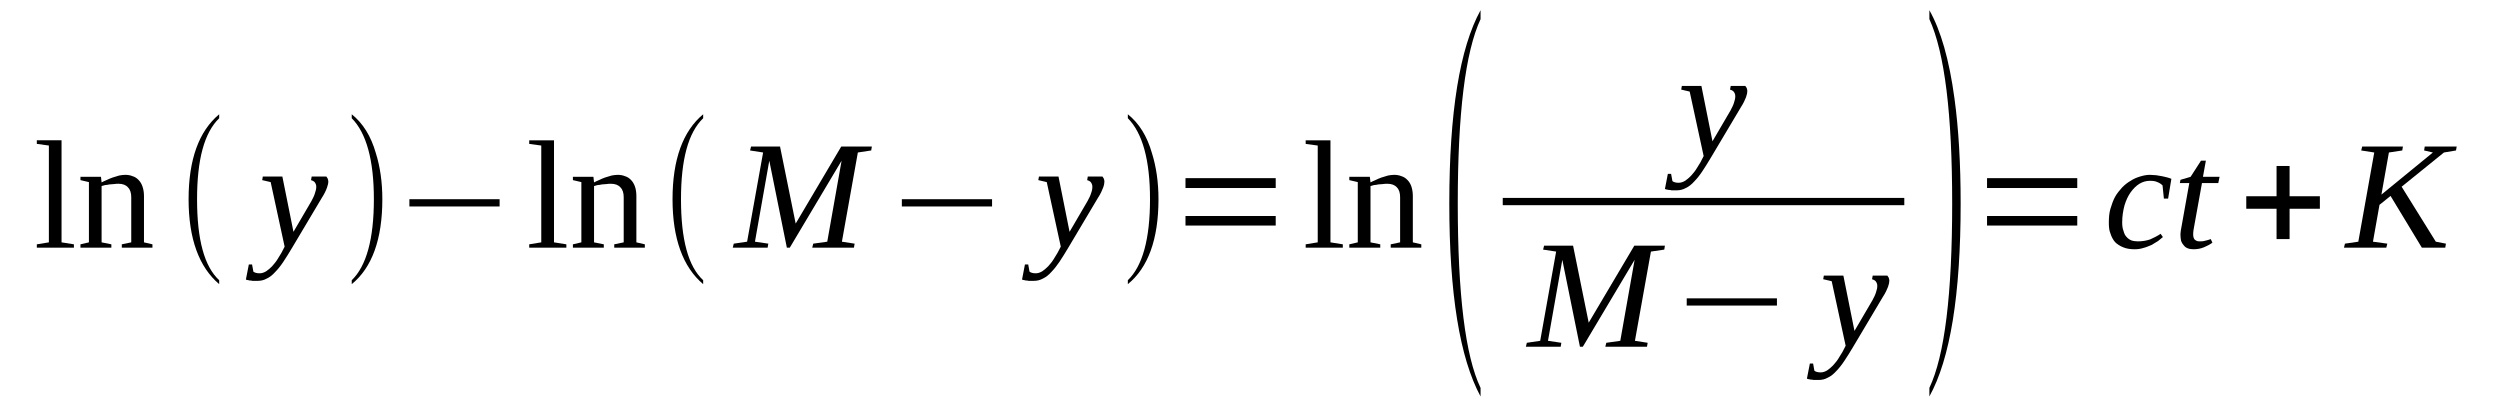 <?xml version='1.0' encoding='UTF-8'?>
<!-- This file was generated by dvisvgm 1.15.1 -->
<svg height='35pt' version='1.1' viewBox='0 -35 218 35' width='218pt' xmlns='http://www.w3.org/2000/svg' xmlns:xlink='http://www.w3.org/1999/xlink'>
<defs>
<clipPath id='clip1'>
<path clip-rule='evenodd' d='M0 -34.998H217.969V-0.029H0V-34.998'/>
</clipPath>
</defs>
<g id='page1'>
<g>
<path clip-path='url(#clip1)' d='M5.367 -13.867L6.445 -13.695V-13.406H3.211V-13.695L4.262 -13.867V-22.309L3.211 -22.453V-22.766H5.367V-13.867Z' fill-rule='evenodd'/>
<path clip-path='url(#clip1)' d='M8.859 -19.094C8.973 -19.148 9.117 -19.234 9.285 -19.293C9.457 -19.379 9.656 -19.465 9.828 -19.523C10.023 -19.582 10.195 -19.637 10.395 -19.695C10.566 -19.723 10.734 -19.754 10.906 -19.754C11.133 -19.754 11.359 -19.723 11.559 -19.637C11.758 -19.582 11.93 -19.465 12.07 -19.32C12.211 -19.18 12.324 -19.008 12.41 -18.777C12.496 -18.547 12.555 -18.258 12.555 -17.914V-13.867L13.293 -13.695V-13.406H10.621V-13.695L11.445 -13.867V-17.801C11.445 -18.172 11.359 -18.461 11.16 -18.66C10.992 -18.863 10.707 -18.977 10.336 -18.977C10.223 -18.977 10.082 -18.977 9.941 -18.949C9.797 -18.949 9.684 -18.918 9.543 -18.918C9.402 -18.891 9.285 -18.863 9.172 -18.863C9.059 -18.832 8.945 -18.805 8.859 -18.777V-13.867L9.711 -13.695V-13.406H7.016V-13.695L7.754 -13.867V-19.121L7.016 -19.293V-19.582H8.805L8.859 -19.094Z' fill-rule='evenodd'/>
<path clip-path='url(#clip1)' d='M19.113 -10.566V-10.222C17.352 -11.715 16.445 -14.183 16.445 -17.629C16.445 -21.101 17.352 -23.57 19.113 -25.035V-24.691C17.809 -23.425 17.184 -21.074 17.184 -17.629C17.184 -14.125 17.809 -11.769 19.113 -10.566Z' fill-rule='evenodd'/>
<path clip-path='url(#clip1)' d='M22.918 -19.609H24.621L25.59 -14.785L27.152 -17.457C27.293 -17.715 27.406 -17.945 27.461 -18.144C27.547 -18.375 27.578 -18.547 27.578 -18.718C27.578 -18.89 27.52 -19.008 27.434 -19.121C27.348 -19.207 27.234 -19.265 27.121 -19.293L27.18 -19.609H28.457C28.484 -19.55 28.543 -19.492 28.57 -19.437C28.598 -19.351 28.629 -19.265 28.629 -19.179C28.629 -19.035 28.598 -18.863 28.512 -18.633C28.43 -18.402 28.285 -18.086 28.059 -17.742L25.445 -13.351C25.191 -12.918 24.934 -12.515 24.707 -12.172C24.48 -11.828 24.227 -11.511 23.996 -11.281C23.77 -11.023 23.516 -10.824 23.258 -10.707C23.004 -10.566 22.75 -10.508 22.438 -10.508C22.324 -10.508 22.207 -10.508 22.125 -10.508C22.039 -10.508 21.953 -10.508 21.895 -10.535C21.812 -10.535 21.754 -10.535 21.668 -10.566C21.613 -10.566 21.527 -10.594 21.441 -10.621L21.699 -11.941H21.98L22.094 -11.312C22.207 -11.226 22.379 -11.168 22.637 -11.168C22.832 -11.168 23.004 -11.226 23.203 -11.34C23.375 -11.457 23.543 -11.597 23.715 -11.769C23.855 -11.941 24.027 -12.117 24.168 -12.344C24.281 -12.547 24.426 -12.746 24.539 -12.949L24.82 -13.492L23.602 -19.121L22.863 -19.293L22.918 -19.609Z' fill-rule='evenodd'/>
<path clip-path='url(#clip1)' d='M30.672 -10.566C31.949 -11.8 32.602 -14.152 32.602 -17.629C32.602 -21.043 31.949 -23.398 30.672 -24.691V-25.035C31.637 -24.262 32.348 -23.14 32.773 -21.648C33.145 -20.468 33.34 -19.121 33.34 -17.629C33.34 -14.125 32.434 -11.656 30.672 -10.222V-10.566Z' fill-rule='evenodd'/>
<path clip-path='url(#clip1)' d='M35.699 -16.996V-17.629H43.566V-16.996H35.699Z' fill-rule='evenodd'/>
<path clip-path='url(#clip1)' d='M48.309 -13.867L49.387 -13.695V-13.406H46.148V-13.695L47.199 -13.867V-22.308L46.148 -22.453V-22.765H48.309V-13.867Z' fill-rule='evenodd'/>
<path clip-path='url(#clip1)' d='M51.801 -19.093C51.914 -19.148 52.059 -19.234 52.227 -19.293C52.398 -19.379 52.598 -19.465 52.766 -19.523C52.965 -19.582 53.137 -19.636 53.336 -19.695C53.504 -19.722 53.676 -19.754 53.848 -19.754C54.074 -19.754 54.301 -19.722 54.5 -19.636C54.699 -19.582 54.867 -19.465 55.012 -19.32C55.152 -19.179 55.266 -19.008 55.352 -18.777C55.438 -18.547 55.492 -18.258 55.492 -17.914V-13.867L56.23 -13.695V-13.406H53.562V-13.695L54.387 -13.867V-17.8C54.387 -18.172 54.301 -18.461 54.102 -18.66C53.93 -18.863 53.648 -18.976 53.277 -18.976C53.164 -18.976 53.023 -18.976 52.879 -18.949C52.738 -18.949 52.625 -18.918 52.484 -18.918C52.34 -18.89 52.227 -18.863 52.113 -18.863C52 -18.832 51.887 -18.804 51.801 -18.777V-13.867L52.652 -13.695V-13.406H49.957V-13.695L50.695 -13.867V-19.121L49.957 -19.293V-19.582H51.746L51.801 -19.093Z' fill-rule='evenodd'/>
<path clip-path='url(#clip1)' d='M61.316 -10.566V-10.222C59.555 -11.715 58.645 -14.183 58.645 -17.629C58.645 -21.101 59.555 -23.57 61.316 -25.035V-24.691C60.008 -23.425 59.383 -21.074 59.383 -17.629C59.383 -14.125 60.008 -11.769 61.316 -10.566Z' fill-rule='evenodd'/>
<path clip-path='url(#clip1)' d='M68.871 -13.406H68.613L67.082 -20.988L65.832 -13.925L66.996 -13.754L66.938 -13.406H63.898L63.984 -13.754L65.148 -13.925L66.543 -21.703L65.406 -21.879L65.492 -22.222H68.019L69.383 -15.504L73.356 -22.222H76.027L75.969 -21.879L74.805 -21.703L73.414 -13.925L74.523 -13.754L74.465 -13.406H70.828L70.914 -13.754L72.137 -13.925L73.387 -20.988L68.871 -13.406Z' fill-rule='evenodd'/>
<path clip-path='url(#clip1)' d='M78.641 -16.996V-17.629H86.508V-16.996H78.641Z' fill-rule='evenodd'/>
<path clip-path='url(#clip1)' d='M90.598 -19.609H92.301L93.266 -14.785L94.828 -17.457C94.969 -17.715 95.082 -17.945 95.141 -18.144C95.227 -18.375 95.254 -18.547 95.254 -18.718C95.254 -18.89 95.195 -19.008 95.113 -19.121C95.027 -19.207 94.914 -19.265 94.801 -19.293L94.856 -19.609H96.133C96.164 -19.55 96.219 -19.492 96.246 -19.437C96.277 -19.351 96.305 -19.265 96.305 -19.179C96.305 -19.035 96.277 -18.863 96.191 -18.633C96.106 -18.402 95.965 -18.086 95.738 -17.742L93.125 -13.351C92.867 -12.918 92.613 -12.515 92.387 -12.172C92.156 -11.828 91.902 -11.511 91.676 -11.281C91.449 -11.023 91.191 -10.824 90.938 -10.707C90.68 -10.566 90.426 -10.508 90.113 -10.508C90 -10.508 89.887 -10.508 89.801 -10.508C89.715 -10.508 89.629 -10.508 89.574 -10.535C89.488 -10.535 89.43 -10.535 89.348 -10.566C89.289 -10.566 89.203 -10.594 89.121 -10.621L89.375 -11.941H89.66L89.773 -11.312C89.887 -11.226 90.055 -11.168 90.312 -11.168C90.512 -11.168 90.68 -11.226 90.879 -11.34C91.051 -11.457 91.223 -11.597 91.391 -11.769C91.535 -11.941 91.703 -12.117 91.844 -12.344C91.961 -12.547 92.102 -12.746 92.215 -12.949L92.5 -13.492L91.277 -19.121L90.539 -19.293L90.598 -19.609Z' fill-rule='evenodd'/>
<path clip-path='url(#clip1)' d='M98.348 -10.566C99.629 -11.8 100.281 -14.152 100.281 -17.629C100.281 -21.043 99.629 -23.398 98.348 -24.691V-25.035C99.316 -24.262 100.023 -23.14 100.449 -21.648C100.82 -20.468 101.02 -19.121 101.02 -17.629C101.02 -14.125 100.109 -11.656 98.348 -10.222V-10.566Z' fill-rule='evenodd'/>
<path clip-path='url(#clip1)' d='M103.375 -15.332V-16.164H111.242V-15.332H103.375ZM103.375 -18.605V-19.465H111.242V-18.605H103.375Z' fill-rule='evenodd'/>
<path clip-path='url(#clip1)' d='M116.016 -13.867L117.094 -13.695V-13.406H113.855V-13.695L114.906 -13.867V-22.308L113.855 -22.453V-22.765H116.016V-13.867Z' fill-rule='evenodd'/>
<path clip-path='url(#clip1)' d='M119.508 -19.093C119.621 -19.148 119.762 -19.234 119.934 -19.293C120.105 -19.379 120.301 -19.465 120.473 -19.523C120.672 -19.582 120.844 -19.636 121.039 -19.695C121.211 -19.722 121.383 -19.754 121.551 -19.754C121.777 -19.754 122.008 -19.722 122.207 -19.636C122.402 -19.582 122.574 -19.465 122.715 -19.32C122.859 -19.179 122.973 -19.008 123.059 -18.777C123.141 -18.547 123.199 -18.258 123.199 -17.914V-13.867L123.938 -13.695V-13.406H121.27V-13.695L122.09 -13.867V-17.8C122.09 -18.172 122.008 -18.461 121.809 -18.66C121.637 -18.863 121.352 -18.976 120.984 -18.976C120.871 -18.976 120.727 -18.976 120.586 -18.949C120.445 -18.949 120.332 -18.918 120.187 -18.918C120.047 -18.89 119.934 -18.863 119.82 -18.863C119.707 -18.832 119.594 -18.804 119.508 -18.777V-13.867L120.359 -13.695V-13.406H117.66V-13.695L118.398 -13.867V-19.121L117.66 -19.293V-19.582H119.449L119.508 -19.093Z' fill-rule='evenodd'/>
<path clip-path='url(#clip1)' d='M129.105 -1.176V-0.429C127.289 -3.789 126.379 -9.386 126.379 -17.254C126.379 -25.207 127.289 -30.804 129.105 -34.109V-33.332C127.773 -30.461 127.117 -25.093 127.117 -17.254C127.117 -9.332 127.773 -3.961 129.105 -1.176Z' fill-rule='evenodd'/>
<path clip-path='url(#clip1)' d='M146.656 -27.504H148.363L149.328 -22.679L150.891 -25.351C151.031 -25.609 151.145 -25.84 151.203 -26.039C151.285 -26.269 151.316 -26.441 151.316 -26.613C151.316 -26.785 151.258 -26.902 151.172 -27.015C151.09 -27.101 150.973 -27.16 150.859 -27.187L150.918 -27.504H152.195C152.223 -27.445 152.281 -27.39 152.309 -27.332C152.336 -27.246 152.367 -27.16 152.367 -27.074C152.367 -26.929 152.336 -26.758 152.254 -26.527C152.168 -26.297 152.023 -25.984 151.797 -25.636L149.184 -21.246C148.93 -20.816 148.676 -20.414 148.445 -20.066C148.219 -19.722 147.965 -19.406 147.738 -19.179C147.508 -18.918 147.254 -18.718 147 -18.605C146.742 -18.461 146.488 -18.402 146.176 -18.402C146.062 -18.402 145.949 -18.402 145.863 -18.402C145.777 -18.402 145.691 -18.402 145.637 -18.433C145.551 -18.433 145.492 -18.433 145.406 -18.461C145.352 -18.461 145.266 -18.488 145.18 -18.519L145.437 -19.84H145.719L145.836 -19.207C145.949 -19.121 146.117 -19.062 146.375 -19.062C146.574 -19.062 146.742 -19.121 146.941 -19.234C147.113 -19.351 147.281 -19.492 147.453 -19.668C147.594 -19.84 147.766 -20.011 147.906 -20.242C148.02 -20.441 148.164 -20.64 148.277 -20.843L148.559 -21.39L147.34 -27.015L146.602 -27.187L146.656 -27.504Z' fill-rule='evenodd'/>
<path clip-path='url(#clip1)' d='M131.039 -17.742H166.055V-17.108H131.039V-17.742Z' fill-rule='evenodd'/>
<path clip-path='url(#clip1)' d='M138.023 -4.765H137.77L136.234 -12.344L134.984 -5.281L136.148 -5.109L136.094 -4.765H133.055L133.141 -5.109L134.305 -5.281L135.695 -13.062L134.559 -13.234L134.645 -13.578H137.172L138.535 -6.863L142.512 -13.578H145.18L145.125 -13.234L143.961 -13.062L142.566 -5.281L143.676 -5.109L143.617 -4.765H139.984L140.07 -5.109L141.289 -5.281L142.539 -12.344L138.023 -4.765Z' fill-rule='evenodd'/>
<path clip-path='url(#clip1)' d='M147.082 -8.355V-8.984H154.949V-8.355H147.082Z' fill-rule='evenodd'/>
<path clip-path='url(#clip1)' d='M159.039 -10.969H160.742L161.711 -6.144L163.273 -8.812C163.414 -9.074 163.527 -9.3 163.586 -9.504C163.668 -9.734 163.699 -9.906 163.699 -10.078C163.699 -10.25 163.641 -10.363 163.555 -10.48C163.469 -10.566 163.355 -10.621 163.242 -10.652L163.301 -10.969H164.578C164.605 -10.91 164.664 -10.851 164.691 -10.797C164.719 -10.707 164.75 -10.621 164.75 -10.535C164.75 -10.394 164.719 -10.222 164.637 -9.992C164.551 -9.761 164.406 -9.445 164.18 -9.101L161.566 -4.707C161.312 -4.277 161.055 -3.875 160.828 -3.531C160.602 -3.187 160.348 -2.871 160.121 -2.64C159.891 -2.383 159.637 -2.183 159.379 -2.066C159.125 -1.922 158.871 -1.867 158.559 -1.867C158.445 -1.867 158.328 -1.867 158.246 -1.867C158.16 -1.867 158.074 -1.867 158.02 -1.894C157.934 -1.894 157.875 -1.894 157.789 -1.922C157.734 -1.922 157.648 -1.953 157.562 -1.98L157.82 -3.3H158.102L158.215 -2.672C158.328 -2.582 158.5 -2.527 158.758 -2.527C158.953 -2.527 159.125 -2.582 159.324 -2.699C159.496 -2.812 159.664 -2.957 159.836 -3.129C159.977 -3.3 160.148 -3.472 160.289 -3.703C160.402 -3.906 160.547 -4.105 160.66 -4.304L160.941 -4.851L159.723 -10.48L158.984 -10.652L159.039 -10.969Z' fill-rule='evenodd'/>
<path clip-path='url(#clip1)' d='M168.242 -1.176C169.578 -3.992 170.23 -9.359 170.23 -17.254C170.23 -25.062 169.578 -30.402 168.242 -33.332V-34.109C169.234 -32.355 169.973 -29.8 170.43 -26.414C170.797 -23.742 170.969 -20.672 170.969 -17.254C170.969 -9.301 170.059 -3.703 168.242 -0.429V-1.176Z' fill-rule='evenodd'/>
<path clip-path='url(#clip1)' d='M173.27 -15.332V-16.164H181.137V-15.332H173.27ZM173.27 -18.605V-19.465H181.137V-18.605H173.27Z' fill-rule='evenodd'/>
<path clip-path='url(#clip1)' d='M188.605 -14.328C188.492 -14.238 188.348 -14.125 188.18 -13.98C188.008 -13.867 187.809 -13.754 187.609 -13.636C187.383 -13.55 187.156 -13.437 186.902 -13.379C186.645 -13.293 186.391 -13.265 186.133 -13.265C185.734 -13.265 185.422 -13.32 185.141 -13.437C184.855 -13.55 184.629 -13.695 184.43 -13.894C184.258 -14.097 184.117 -14.355 184.031 -14.64C183.918 -14.902 183.891 -15.215 183.891 -15.562C183.891 -16.019 183.918 -16.422 184.031 -16.797C184.145 -17.168 184.258 -17.511 184.43 -17.828C184.602 -18.144 184.828 -18.402 185.055 -18.66C185.281 -18.89 185.539 -19.093 185.793 -19.234C186.047 -19.406 186.332 -19.523 186.617 -19.609C186.902 -19.695 187.184 -19.754 187.469 -19.754C187.641 -19.754 187.809 -19.722 188.008 -19.722C188.18 -19.695 188.348 -19.668 188.52 -19.636C188.691 -19.609 188.859 -19.55 189.004 -19.523C189.145 -19.492 189.258 -19.437 189.344 -19.406L189.059 -17.683H188.691L188.574 -18.832C188.461 -18.949 188.293 -19.062 188.121 -19.121C187.953 -19.207 187.723 -19.234 187.469 -19.234C187.156 -19.234 186.844 -19.148 186.559 -18.976C186.277 -18.804 186.02 -18.547 185.793 -18.23C185.566 -17.914 185.395 -17.543 185.254 -17.082C185.141 -16.652 185.055 -16.164 185.055 -15.617C185.055 -15.332 185.082 -15.074 185.168 -14.871C185.227 -14.64 185.309 -14.469 185.422 -14.355C185.539 -14.211 185.707 -14.097 185.852 -14.039C186.02 -13.98 186.219 -13.953 186.418 -13.953C186.816 -13.953 187.156 -14.011 187.496 -14.125C187.809 -14.269 188.121 -14.414 188.406 -14.613L188.605 -14.328Z' fill-rule='evenodd'/>
<path clip-path='url(#clip1)' d='M191.246 -14.527C191.246 -14.355 191.301 -14.183 191.387 -14.097C191.5 -14.011 191.613 -13.953 191.758 -13.953C191.957 -13.953 192.125 -13.953 192.297 -14.011C192.469 -14.039 192.609 -14.097 192.777 -14.152L192.922 -13.84C192.695 -13.664 192.437 -13.55 192.184 -13.437C191.898 -13.32 191.613 -13.265 191.273 -13.265C191.074 -13.265 190.906 -13.293 190.762 -13.351C190.621 -13.406 190.508 -13.492 190.422 -13.609C190.336 -13.695 190.25 -13.84 190.195 -13.98C190.168 -14.125 190.137 -14.297 190.137 -14.469C190.137 -14.586 190.137 -14.726 190.168 -14.902C190.195 -15.043 190.223 -15.215 190.25 -15.359L190.906 -19.035H190.082L190.137 -19.32L191.02 -19.582L191.926 -20.988H192.352L192.098 -19.582H193.547L193.434 -19.035H192.012L191.359 -15.418C191.332 -15.246 191.301 -15.074 191.273 -14.929C191.246 -14.758 191.246 -14.64 191.246 -14.527Z' fill-rule='evenodd'/>
<path clip-path='url(#clip1)' d='M198.516 -14.152V-16.797H195.875V-17.887H198.516V-20.527H199.652V-17.887H202.293V-16.797H199.652V-14.152H198.516Z' fill-rule='evenodd'/>
<path clip-path='url(#clip1)' d='M214.223 -22.222L214.164 -21.879L213.113 -21.703L209.422 -18.718L212.402 -13.925L213.285 -13.754L213.227 -13.406H211.184L208.457 -17.914L207.492 -17.14L206.922 -13.925L208.172 -13.754L208.086 -13.406H204.395L204.48 -13.754L205.645 -13.925L207.035 -21.703L205.898 -21.879L205.984 -22.222H209.535L209.477 -21.879L208.312 -21.703L207.66 -18.031L212.148 -21.703L211.383 -21.879L211.437 -22.222H214.223Z' fill-rule='evenodd'/>
</g>
</g>
</svg>
